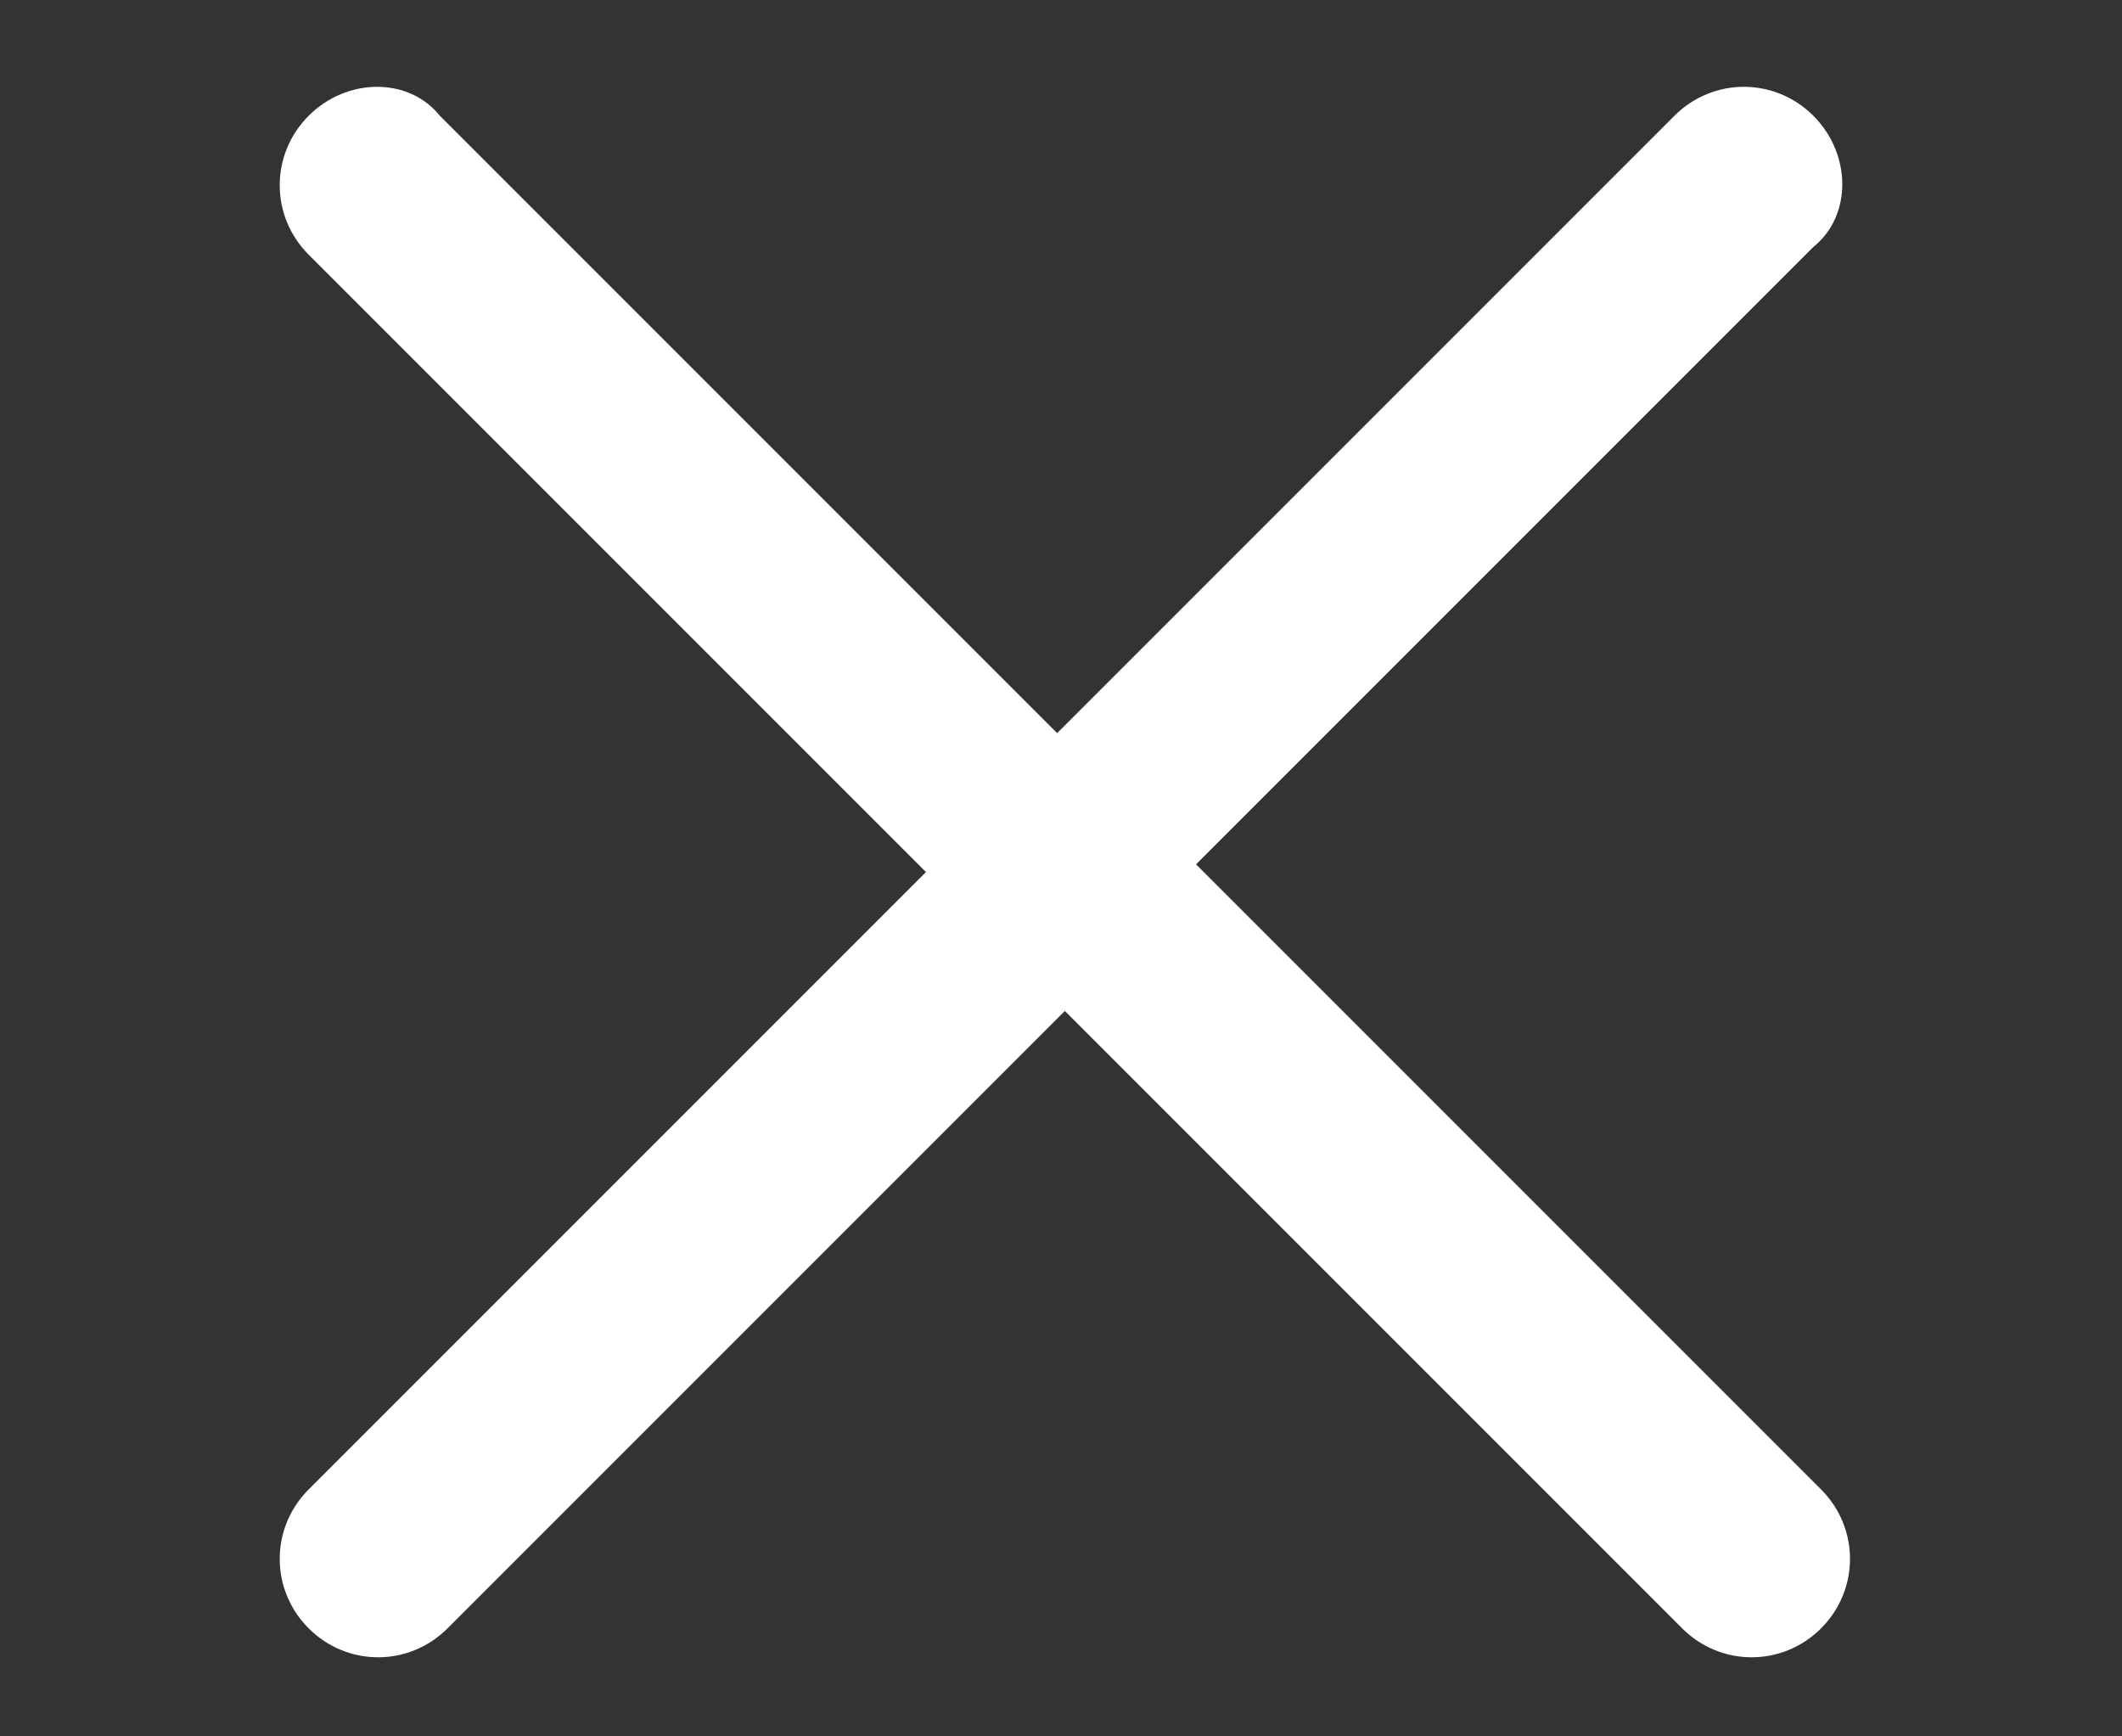 <svg xmlns="http://www.w3.org/2000/svg" xmlns:xlink="http://www.w3.org/1999/xlink" id="Capa_1" x="0px" y="0px" viewBox="0 0 27.5 22.5" style="enable-background:new 0 0 27.5 22.5;" xml:space="preserve"><rect x="0" y="0" width="27.5" height="22.5" fill="#333333" stroke="none"/><style type="text/css">	.st0{fill:#FFFFFF;}</style><path class="st0" d="M15.5,11.2l8-8C24,2.8,24,2,23.5,1.5s-1.3-0.5-1.8,0l-8,8l-8-8C5.3,1,4.5,1,4,1.5S3.5,2.8,4,3.3l8,8l-8,8 c-0.5,0.5-0.5,1.3,0,1.8s1.3,0.5,1.8,0l8-8l8,8c0.5,0.5,1.3,0.5,1.8,0s0.5-1.3,0-1.8L15.5,11.2z"></path></svg>